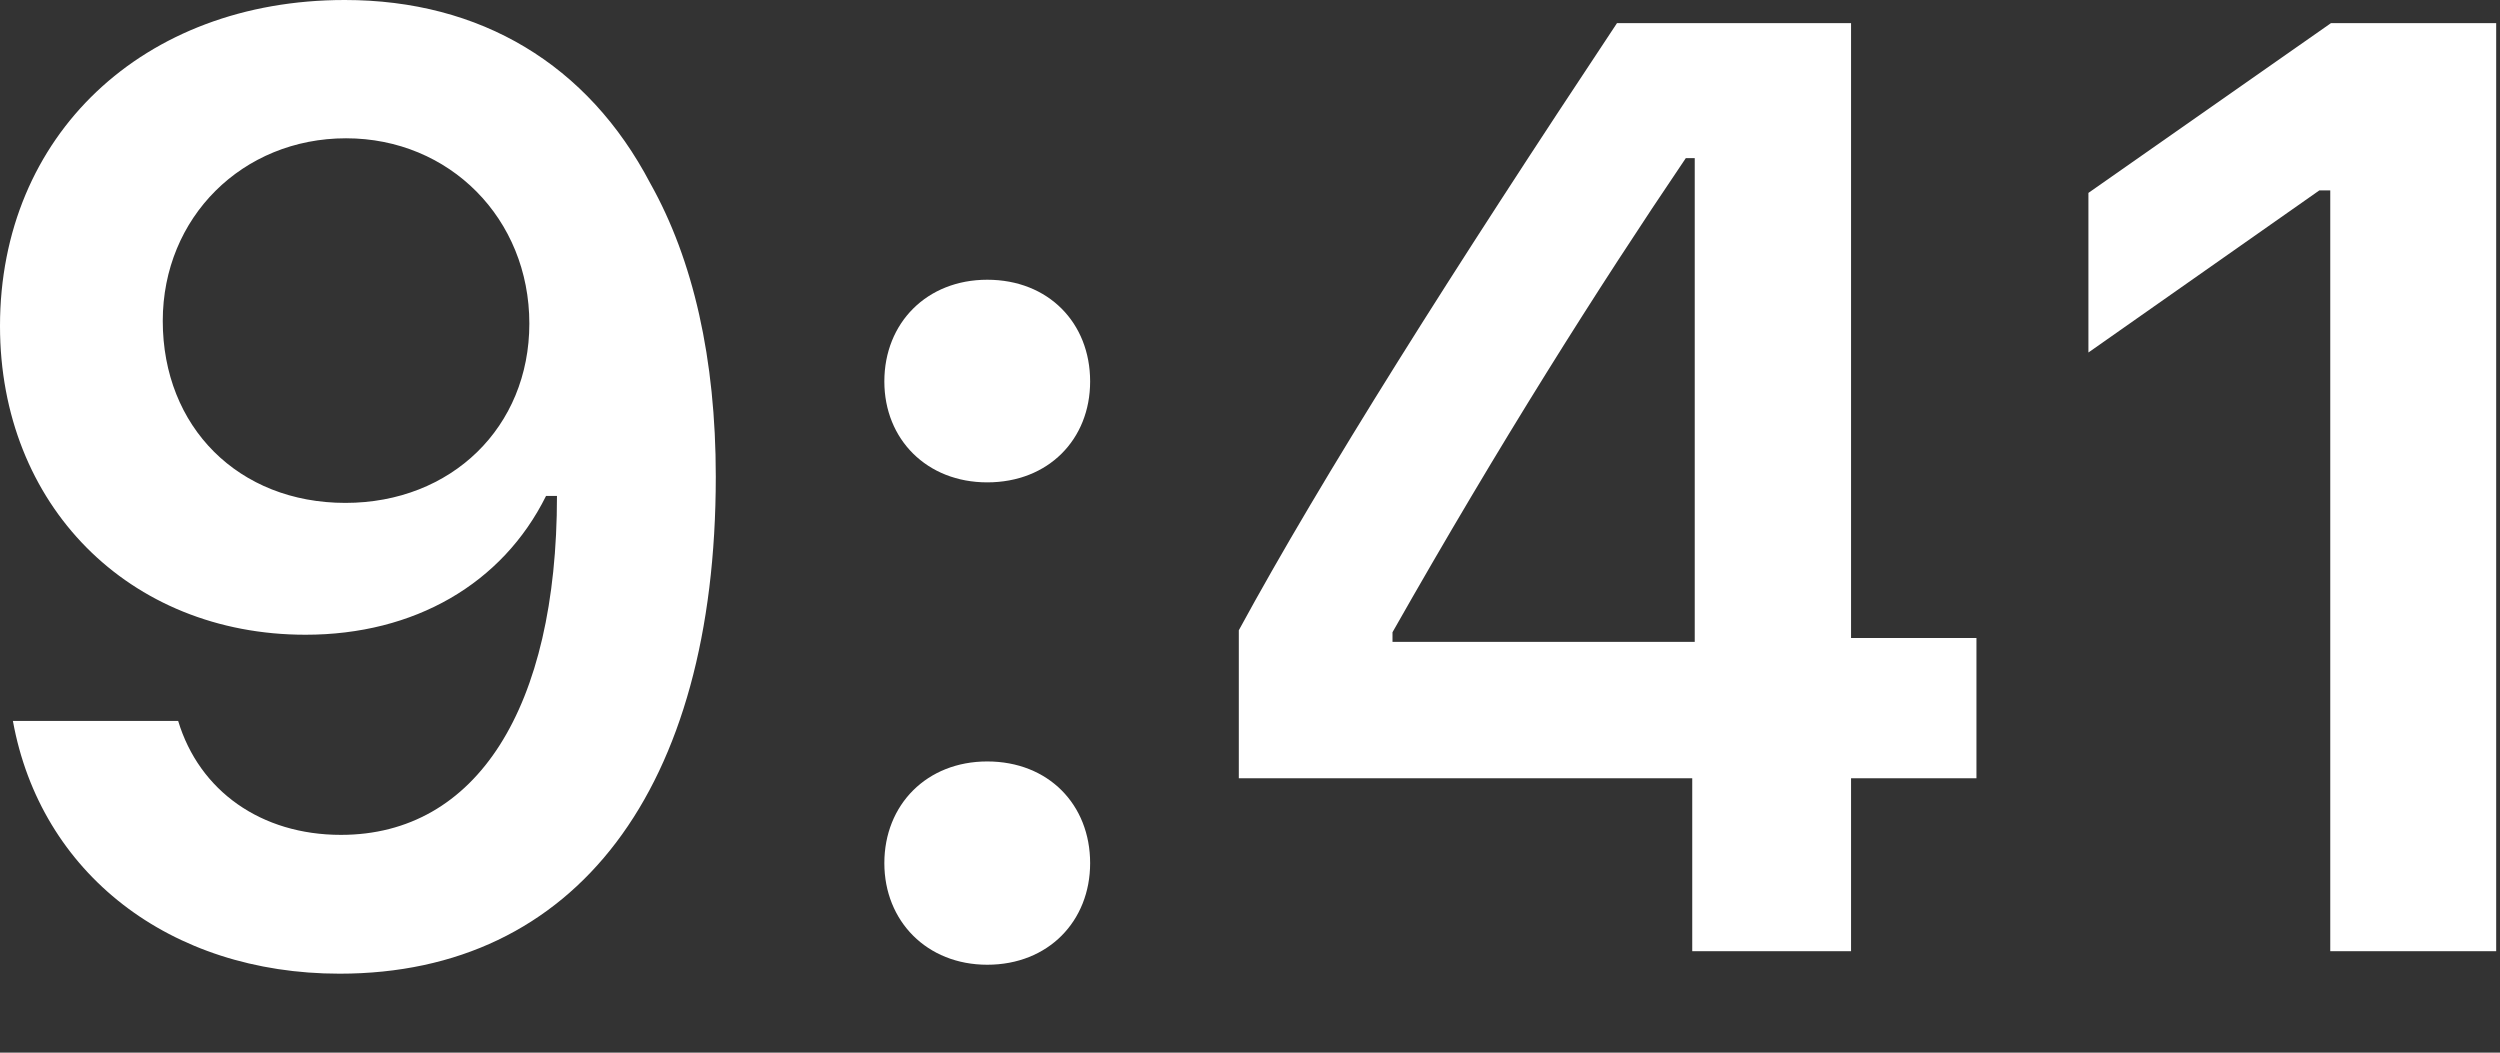 <?xml version="1.0" encoding="utf-8"?>
<svg xmlns="http://www.w3.org/2000/svg" fill="none" height="100%" overflow="visible" preserveAspectRatio="none" style="display: block;" viewBox="0 0 19 8" width="100%">
<rect x="0" y="0" width="19" height="8" fill="#333333" stroke="none"/>
<g id="9:41">
<path d="M2.581 7.4C4.375 7.4 5.44 5.998 5.44 3.622C5.44 2.728 5.269 1.975 4.942 1.393C4.468 0.489 3.651 0 2.62 0C1.085 0 0 1.031 0 2.478C0 3.837 0.978 4.824 2.322 4.824C3.148 4.824 3.818 4.438 4.15 3.769H4.165C4.165 3.769 4.184 3.769 4.189 3.769C4.199 3.769 4.233 3.769 4.233 3.769C4.233 5.382 3.622 6.345 2.591 6.345C1.985 6.345 1.515 6.012 1.354 5.479H0.098C0.308 6.638 1.29 7.4 2.581 7.4ZM2.625 3.822C1.813 3.822 1.237 3.246 1.237 2.439C1.237 1.652 1.843 1.051 2.63 1.051C3.417 1.051 4.023 1.662 4.023 2.459C4.023 3.246 3.431 3.822 2.625 3.822Z" fill="white"/>
<path d="M7.503 7.332C7.968 7.332 8.285 7 8.285 6.56C8.285 6.115 7.968 5.787 7.503 5.787C7.044 5.787 6.721 6.115 6.721 6.56C6.721 7 7.044 7.332 7.503 7.332ZM7.503 3.666C7.968 3.666 8.285 3.339 8.285 2.899C8.285 2.454 7.968 2.126 7.503 2.126C7.044 2.126 6.721 2.454 6.721 2.899C6.721 3.339 7.044 3.666 7.503 3.666Z" fill="white"/>
<path d="M12.861 7.229H14.068V5.915H15.021V4.849H14.068V0.176H12.289C11.043 2.053 10.05 3.622 9.415 4.79V5.915H12.861V7.229ZM10.583 4.805C11.404 3.358 12.137 2.2 12.812 1.202H12.88V4.878H10.583V4.805Z" fill="white"/>
<path d="M17.71 7.229H18.971V0.176H17.715L15.872 1.466V2.679L17.627 1.447H17.71V7.229Z" fill="white"/>
</g>
</svg>